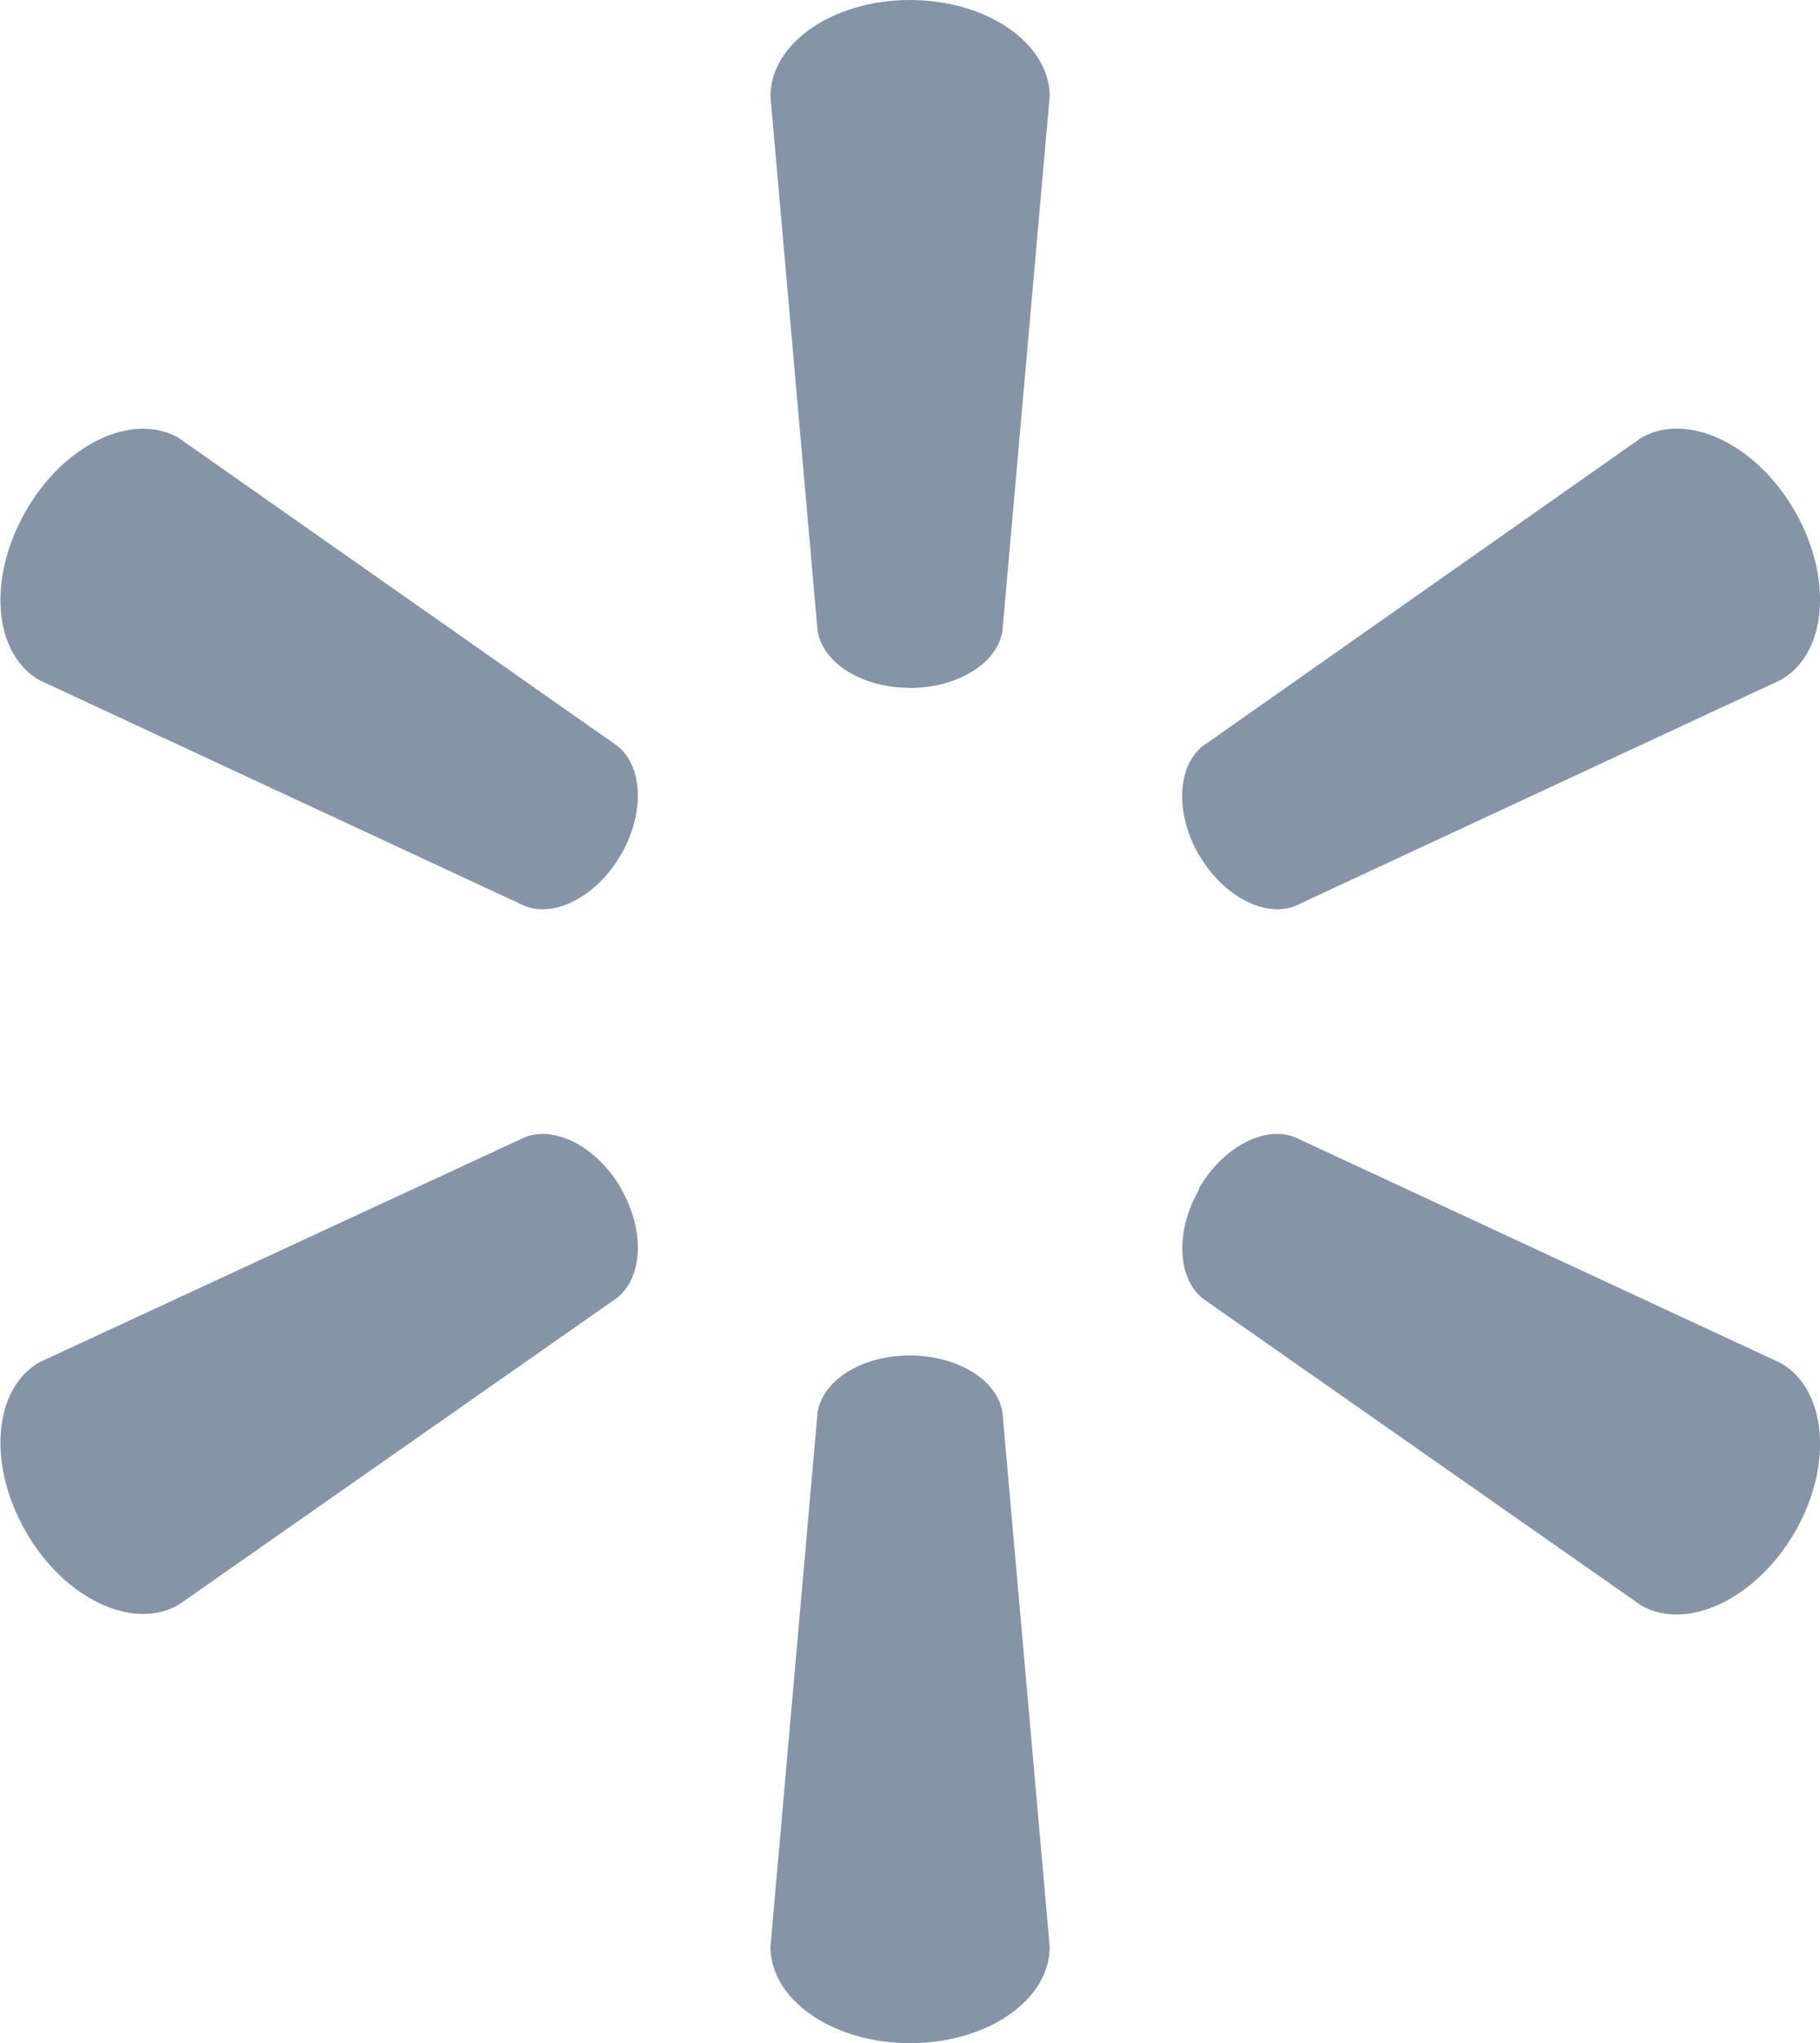 <svg id="Layer_1" data-name="Layer 1" xmlns="http://www.w3.org/2000/svg" width="124.35" height="139.58" viewBox="0 0 124.35 139.58">
  <title>sparkBg</title>
  <g style="opacity: 0.54">
    <g>
      <path d="M62.16,47c3.27,0,6-1.7,6.33-3.9L71.72,6.58C71.72,3,67.49,0,62.17,0s-9.53,3-9.53,6.58l3.22,36.51c.36,2.2,3,3.9,6.31,3.9Z" style="fill: #1f395c"/>
      <path d="M42.42,58.4c1.64-2.83,1.52-6-.21-7.42l-30-21.06c-3.11-1.8-7.8.37-10.45,5s-2.19,9.74.92,11.54L35.89,61.91c2.08.78,4.91-.7,6.54-3.53Z" style="fill: #1f395c"/>
      <path d="M81.91,58.38c1.64,2.83,4.46,4.31,6.54,3.53l33.24-15.47c3.13-1.8,3.58-6.94.93-11.54s-7.36-6.78-10.47-5L82.14,51c-1.72,1.41-1.85,4.59-.22,7.42Z" style="fill: #1f395c"/>
    </g>
    <g>
      <path d="M62.16,92.6c3.27,0,6,1.69,6.33,3.89L71.72,133c0,3.62-4.23,6.58-9.55,6.58s-9.53-3-9.53-6.58l3.22-36.51c.36-2.2,3-3.89,6.31-3.89Z" style="fill: #1f395c"/>
      <path d="M81.91,81.2c1.64-2.84,4.46-4.31,6.54-3.52l33.24,15.45c3.13,1.81,3.58,7,.93,11.56s-7.36,6.77-10.47,5l-30-21c-1.72-1.43-1.85-4.61-.22-7.44Z" style="fill: #1f395c"/>
      <path d="M42.42,81.19c1.64,2.83,1.52,6-.21,7.44l-30,21c-3.11,1.8-7.8-.38-10.45-5s-2.19-9.75.92-11.56L35.89,77.68c2.08-.79,4.91.68,6.55,3.52Z" style="fill: #1f395c"/>
    </g>
  </g>
</svg>
